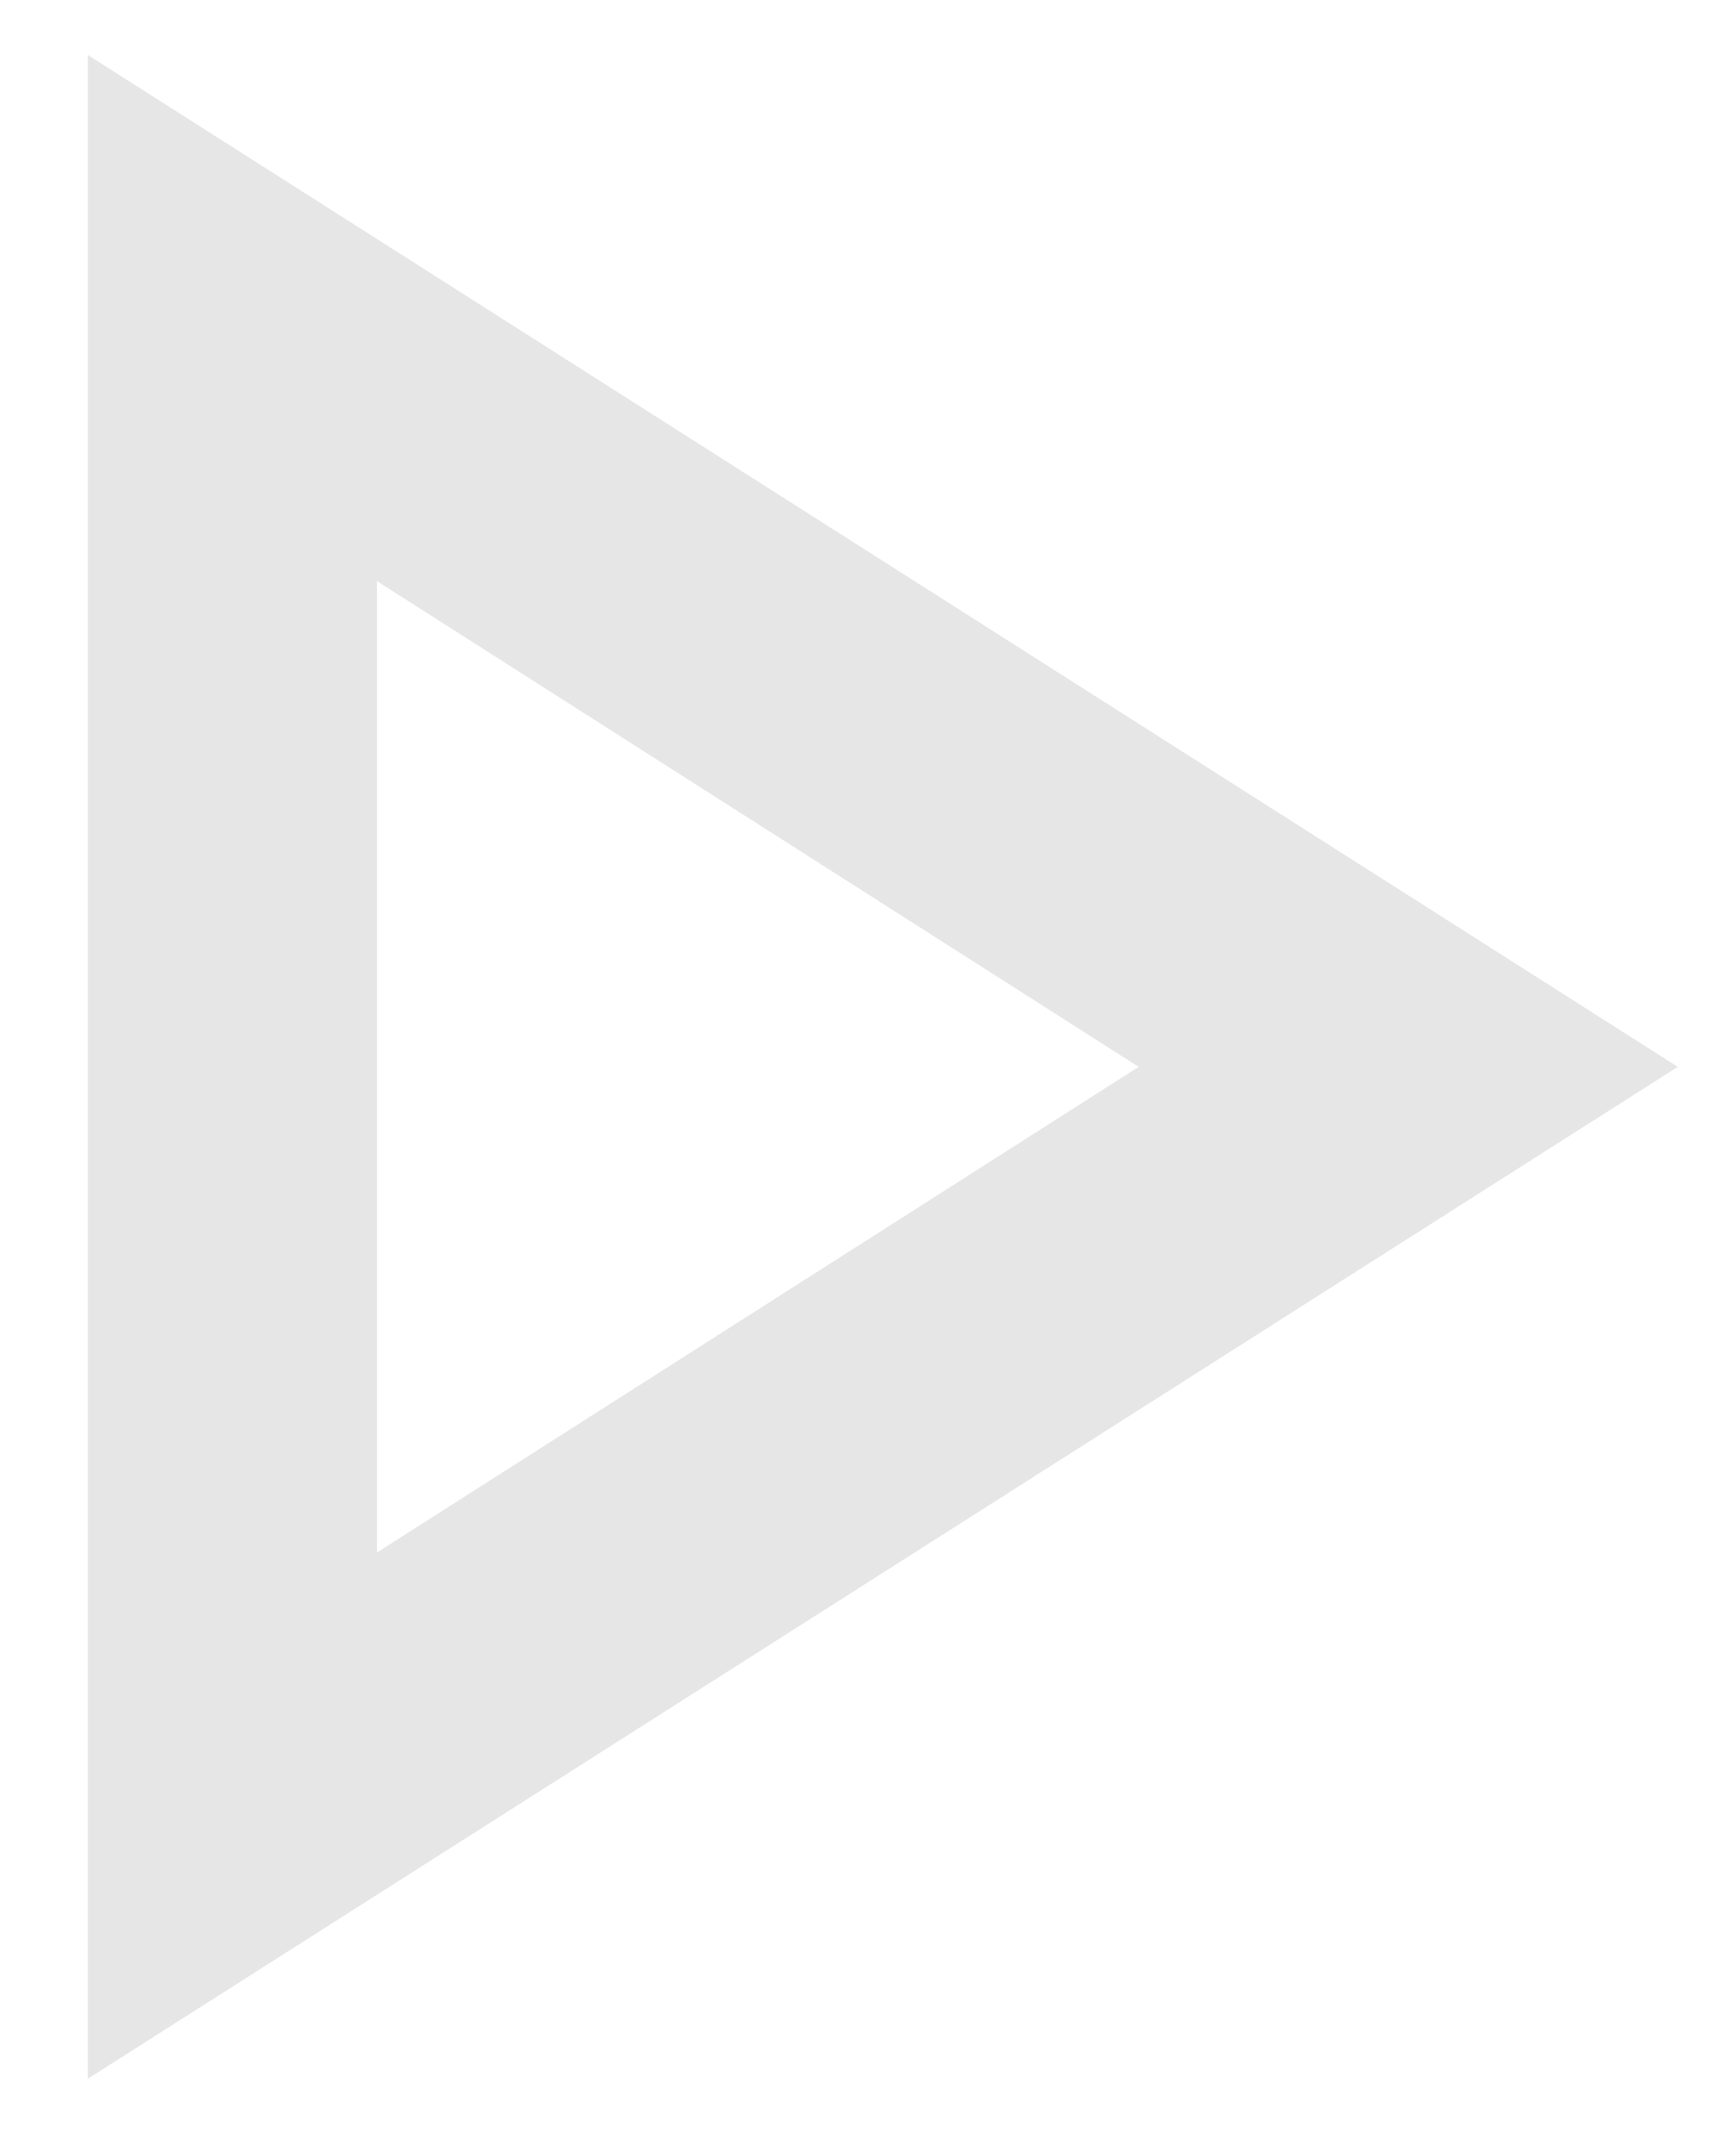 <svg width="13" height="16" viewBox="0 0 13 16" fill="#e7e6e6" xmlns="http://www.w3.org/2000/svg">
<path d="M2.823 4.351L8.527 7.988L2.823 11.624V4.351ZM0.658 0.412V15.564L12.564 7.988L0.658 0.412Z" fill="#e7e6e6"/>
</svg>
